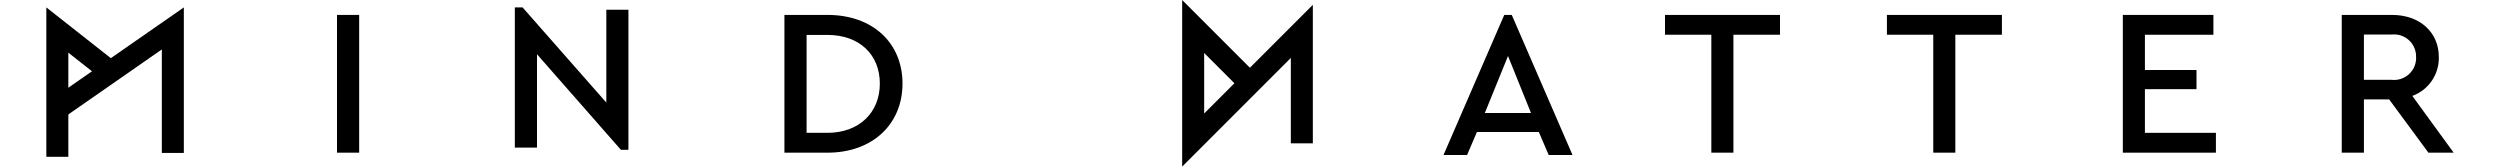 <svg width="300px" id="uuid-63b5505c-8ae6-41a3-862d-a53aff217686" xmlns="http://www.w3.org/2000/svg" viewBox="0 0 288.88 19.99"><defs><style>.uuid-c8cfa2d5-9508-4ecd-89a5-47110f6875a5{fill:#000;stroke-width:0px;}</style></defs><g id="uuid-d31e86af-fb5c-4ce8-b923-1808278d5db3"><path id="uuid-421967d5-c672-4e36-8505-0b65b109124e" class="uuid-c8cfa2d5-9508-4ecd-89a5-47110f6875a5" d="M2.64,18.82H0V.89l8.63,6.79-1.63,2.07-4.36-3.43v12.5Z"/><g id="uuid-65c70fa3-d32a-44ca-89a2-56b0a7396952"><rect id="uuid-51b65033-f527-4c5c-8a3e-392e8ff0ce42" class="uuid-c8cfa2d5-9508-4ecd-89a5-47110f6875a5" x="34.88" y="1.79" width="2.66" height="16.53"/><path id="uuid-bf50ae02-3aaf-49ab-aa36-2bded45c0995" class="uuid-c8cfa2d5-9508-4ecd-89a5-47110f6875a5" d="M69.85,1.17v16.81h-.9l-10.07-11.47v11.2h-2.66V.89h.93l10.05,11.42V1.17h2.65Z"/><path id="uuid-dc23496e-11e9-4f42-b27f-d1686bdb957f" class="uuid-c8cfa2d5-9508-4ecd-89a5-47110f6875a5" d="M88.57,1.79h5.18c5.41,0,8.99,3.36,8.99,8.24s-3.61,8.29-8.99,8.29h-5.18V1.79ZM93.73,15.94c3.83,0,6.29-2.45,6.29-5.91s-2.43-5.84-6.29-5.84h-2.5v11.75h2.5Z"/><path id="uuid-5b8bf2f6-84a0-4d1a-ac1d-efa054d60157" class="uuid-c8cfa2d5-9508-4ecd-89a5-47110f6875a5" d="M179.11,15.84h-7.44l-1.18,2.76h-2.83l7.29-16.81h.9l7.29,16.81h-2.86l-1.18-2.76ZM175.4,6.72l-2.78,6.84h5.54l-2.76-6.84Z"/><path id="uuid-49667f02-a279-4629-b6e9-986e9400438c" class="uuid-c8cfa2d5-9508-4ecd-89a5-47110f6875a5" d="M199.8,4.17h-5.56V1.79h13.8v2.38h-5.59v14.15h-2.65V4.17Z"/><path id="uuid-44172c3c-c05e-45f1-9d62-42c421196456" class="uuid-c8cfa2d5-9508-4ecd-89a5-47110f6875a5" d="M226.43,4.17h-5.56V1.79h13.8v2.38h-5.59v14.15h-2.65V4.17Z"/><path id="uuid-169e9690-2f20-438b-9201-6dd63098fccc" class="uuid-c8cfa2d5-9508-4ecd-89a5-47110f6875a5" d="M249.18,1.79h10.87v2.38h-8.22v4.23h6.19v2.3h-6.19v5.24h8.52v2.38h-11.17V1.79Z"/><path id="uuid-68766412-197a-47ce-a2fc-e160eefe2ca4" class="uuid-c8cfa2d5-9508-4ecd-89a5-47110f6875a5" d="M285.85,18.32l-4.71-6.39h-3.03v6.39h-2.66V1.79h6.04c3.33,0,5.61,2.08,5.61,5.06.05,2.07-1.23,3.95-3.18,4.66l4.96,6.81h-3.03ZM278.11,9.58h3.33c1.45.16,2.76-.89,2.92-2.34.01-.12.02-.24.01-.37.05-1.46-1.09-2.69-2.55-2.74-.13,0-.25,0-.38.01h-3.33v5.44Z"/><path id="uuid-3fa05746-1311-418e-921b-aae2b94cc1aa" class="uuid-c8cfa2d5-9508-4ecd-89a5-47110f6875a5" d="M136.3,19.99V0l8.13,8.13,7.55-7.55v16.62h-2.64V6.95l-13.04,13.04ZM138.94,6.36v7.26l3.63-3.63-3.63-3.63Z"/><path id="uuid-4983f62c-2d5f-4c15-b1f4-4ad745d8d4d9" class="uuid-c8cfa2d5-9508-4ecd-89a5-47110f6875a5" d="M16.5,18.35h-2.64V5.93L2.07,14.13l-1.51-2.16L16.5.89v17.46Z"/></g></g></svg>
